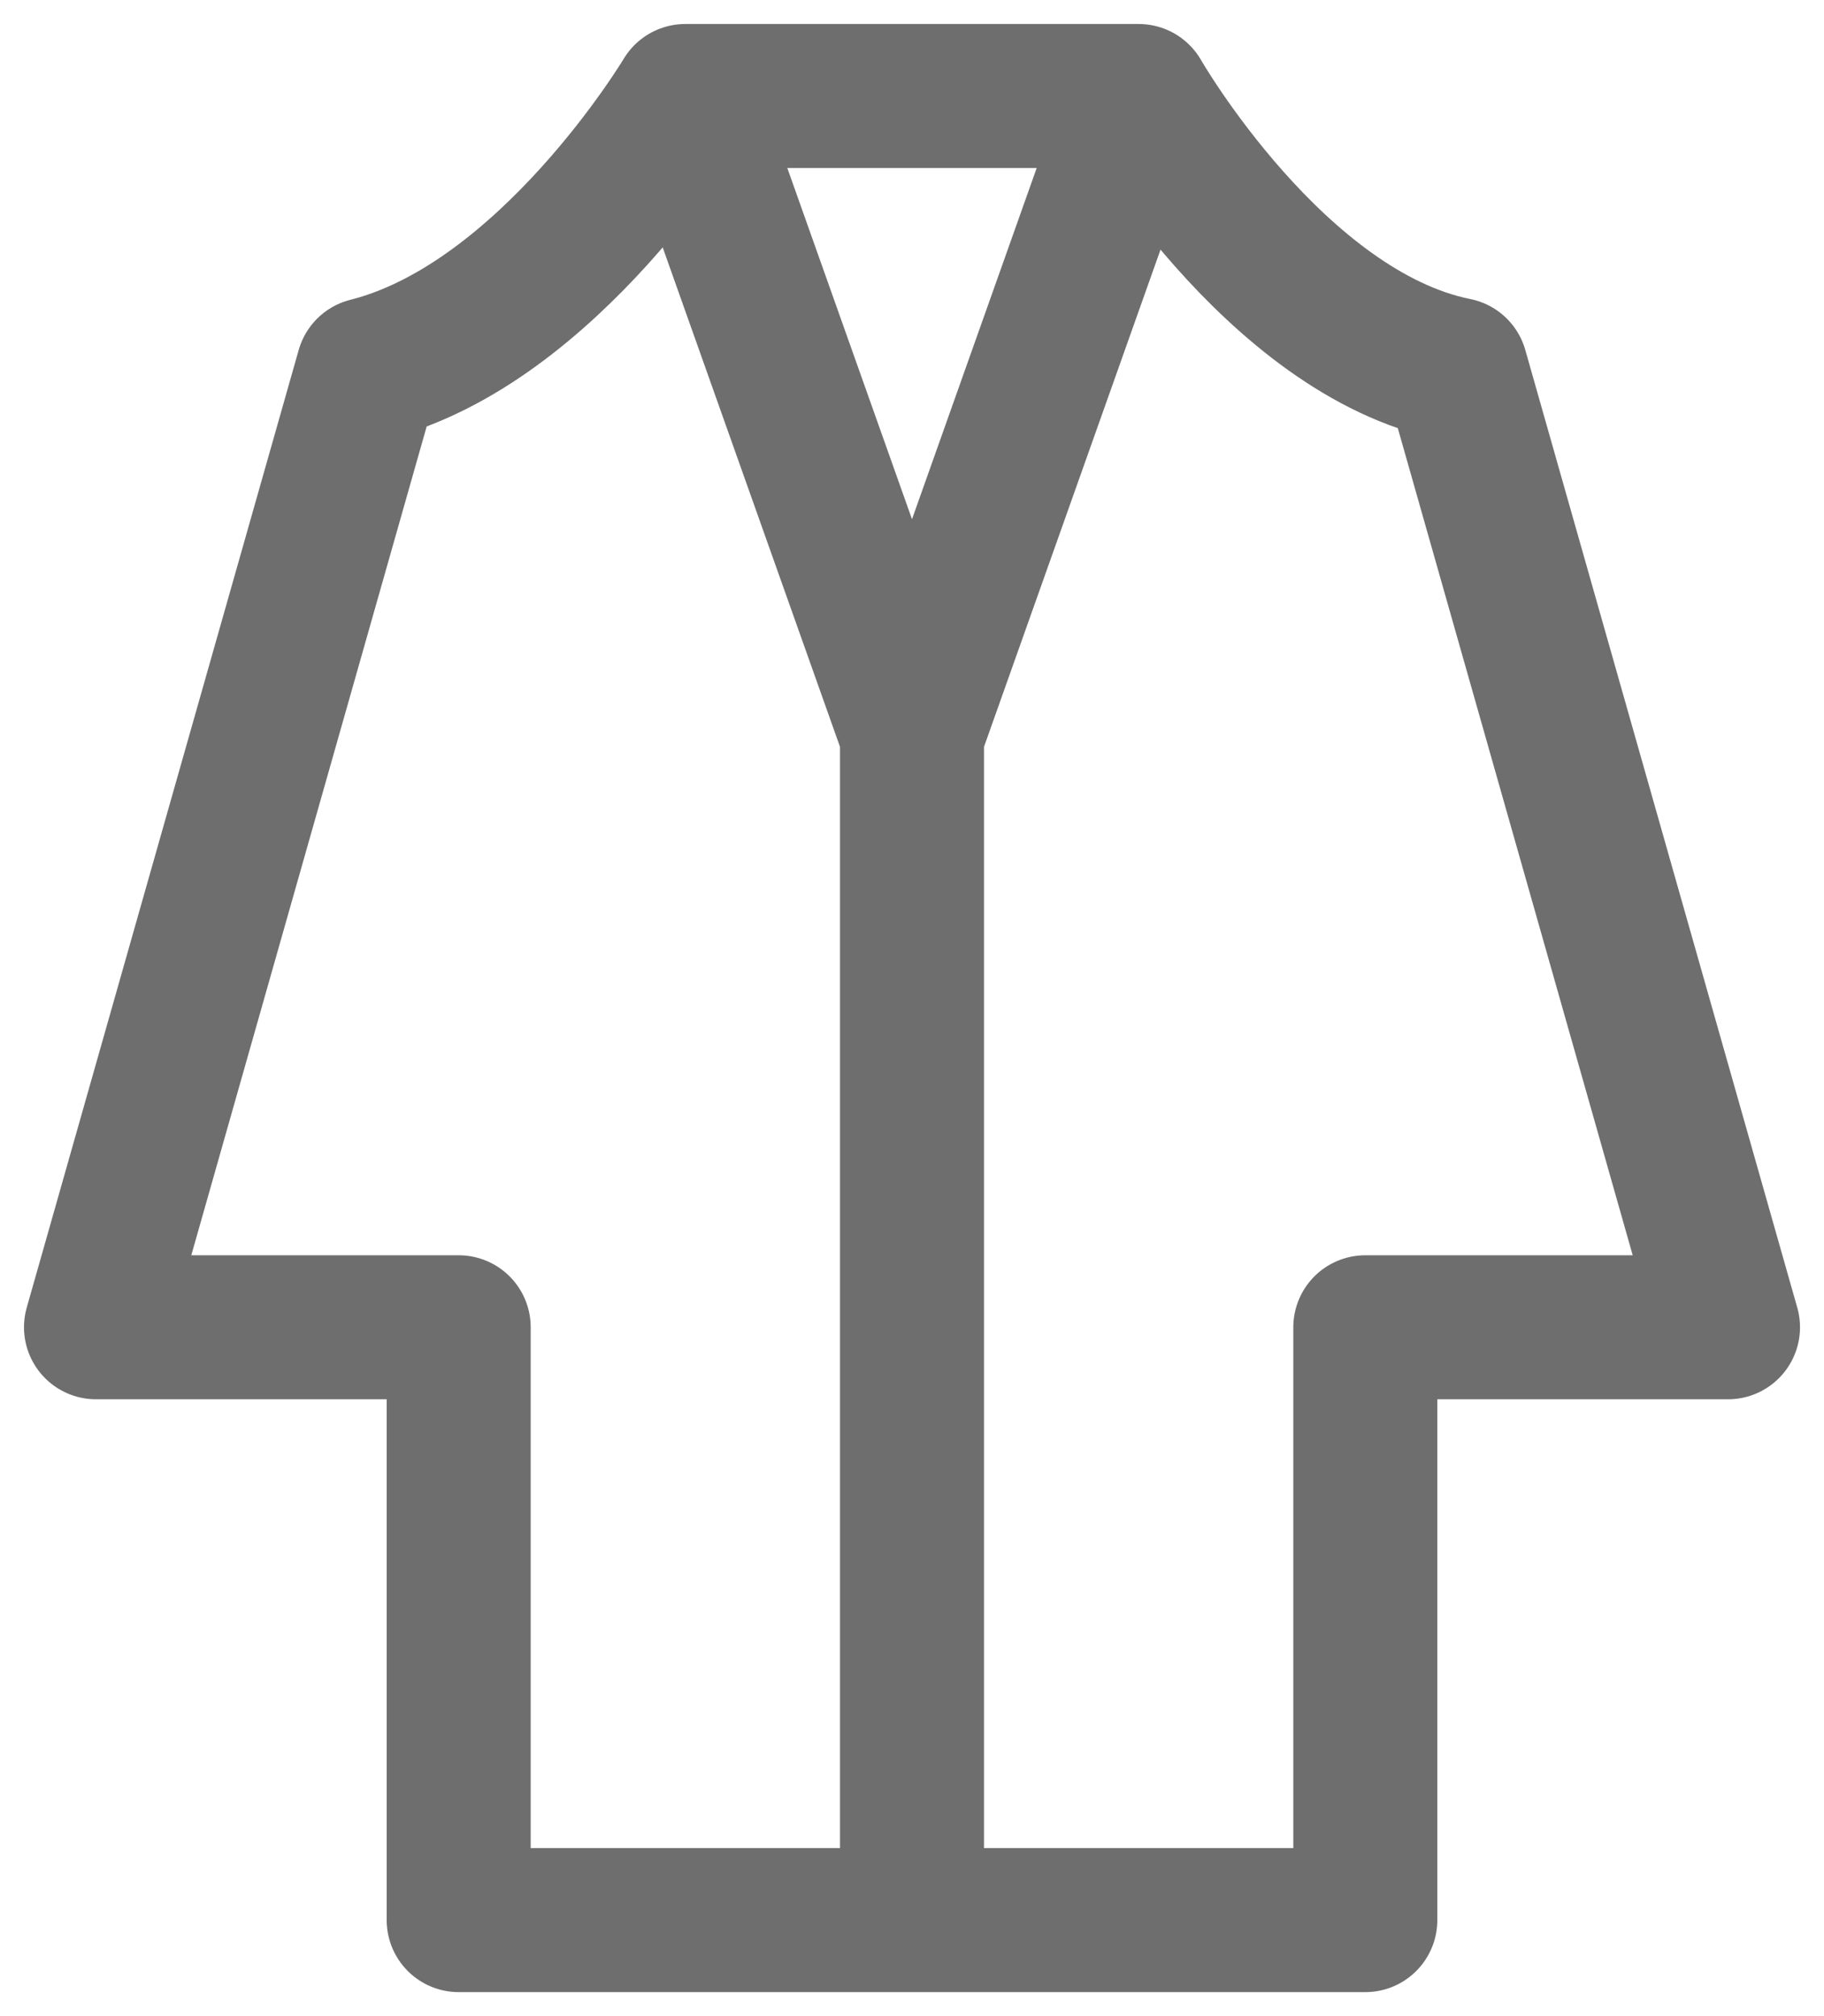 <?xml version="1.0" encoding="UTF-8"?> <svg xmlns="http://www.w3.org/2000/svg" width="19" height="21" viewBox="0 0 19 21" fill="none"><path d="M7.139 1C7.139 1 5.722 3.375 3.833 3.85L1 13.825H4.778V20H14.222V13.825H18L15.167 3.85C13.278 3.47 11.861 1 11.861 1M7.139 1H11.861M7.139 1L9.5 7.65M11.861 1L9.5 7.65M9.5 7.65V20" stroke="#6E6E6E" stroke-width="1.5" stroke-linecap="round" stroke-linejoin="round"></path></svg> 